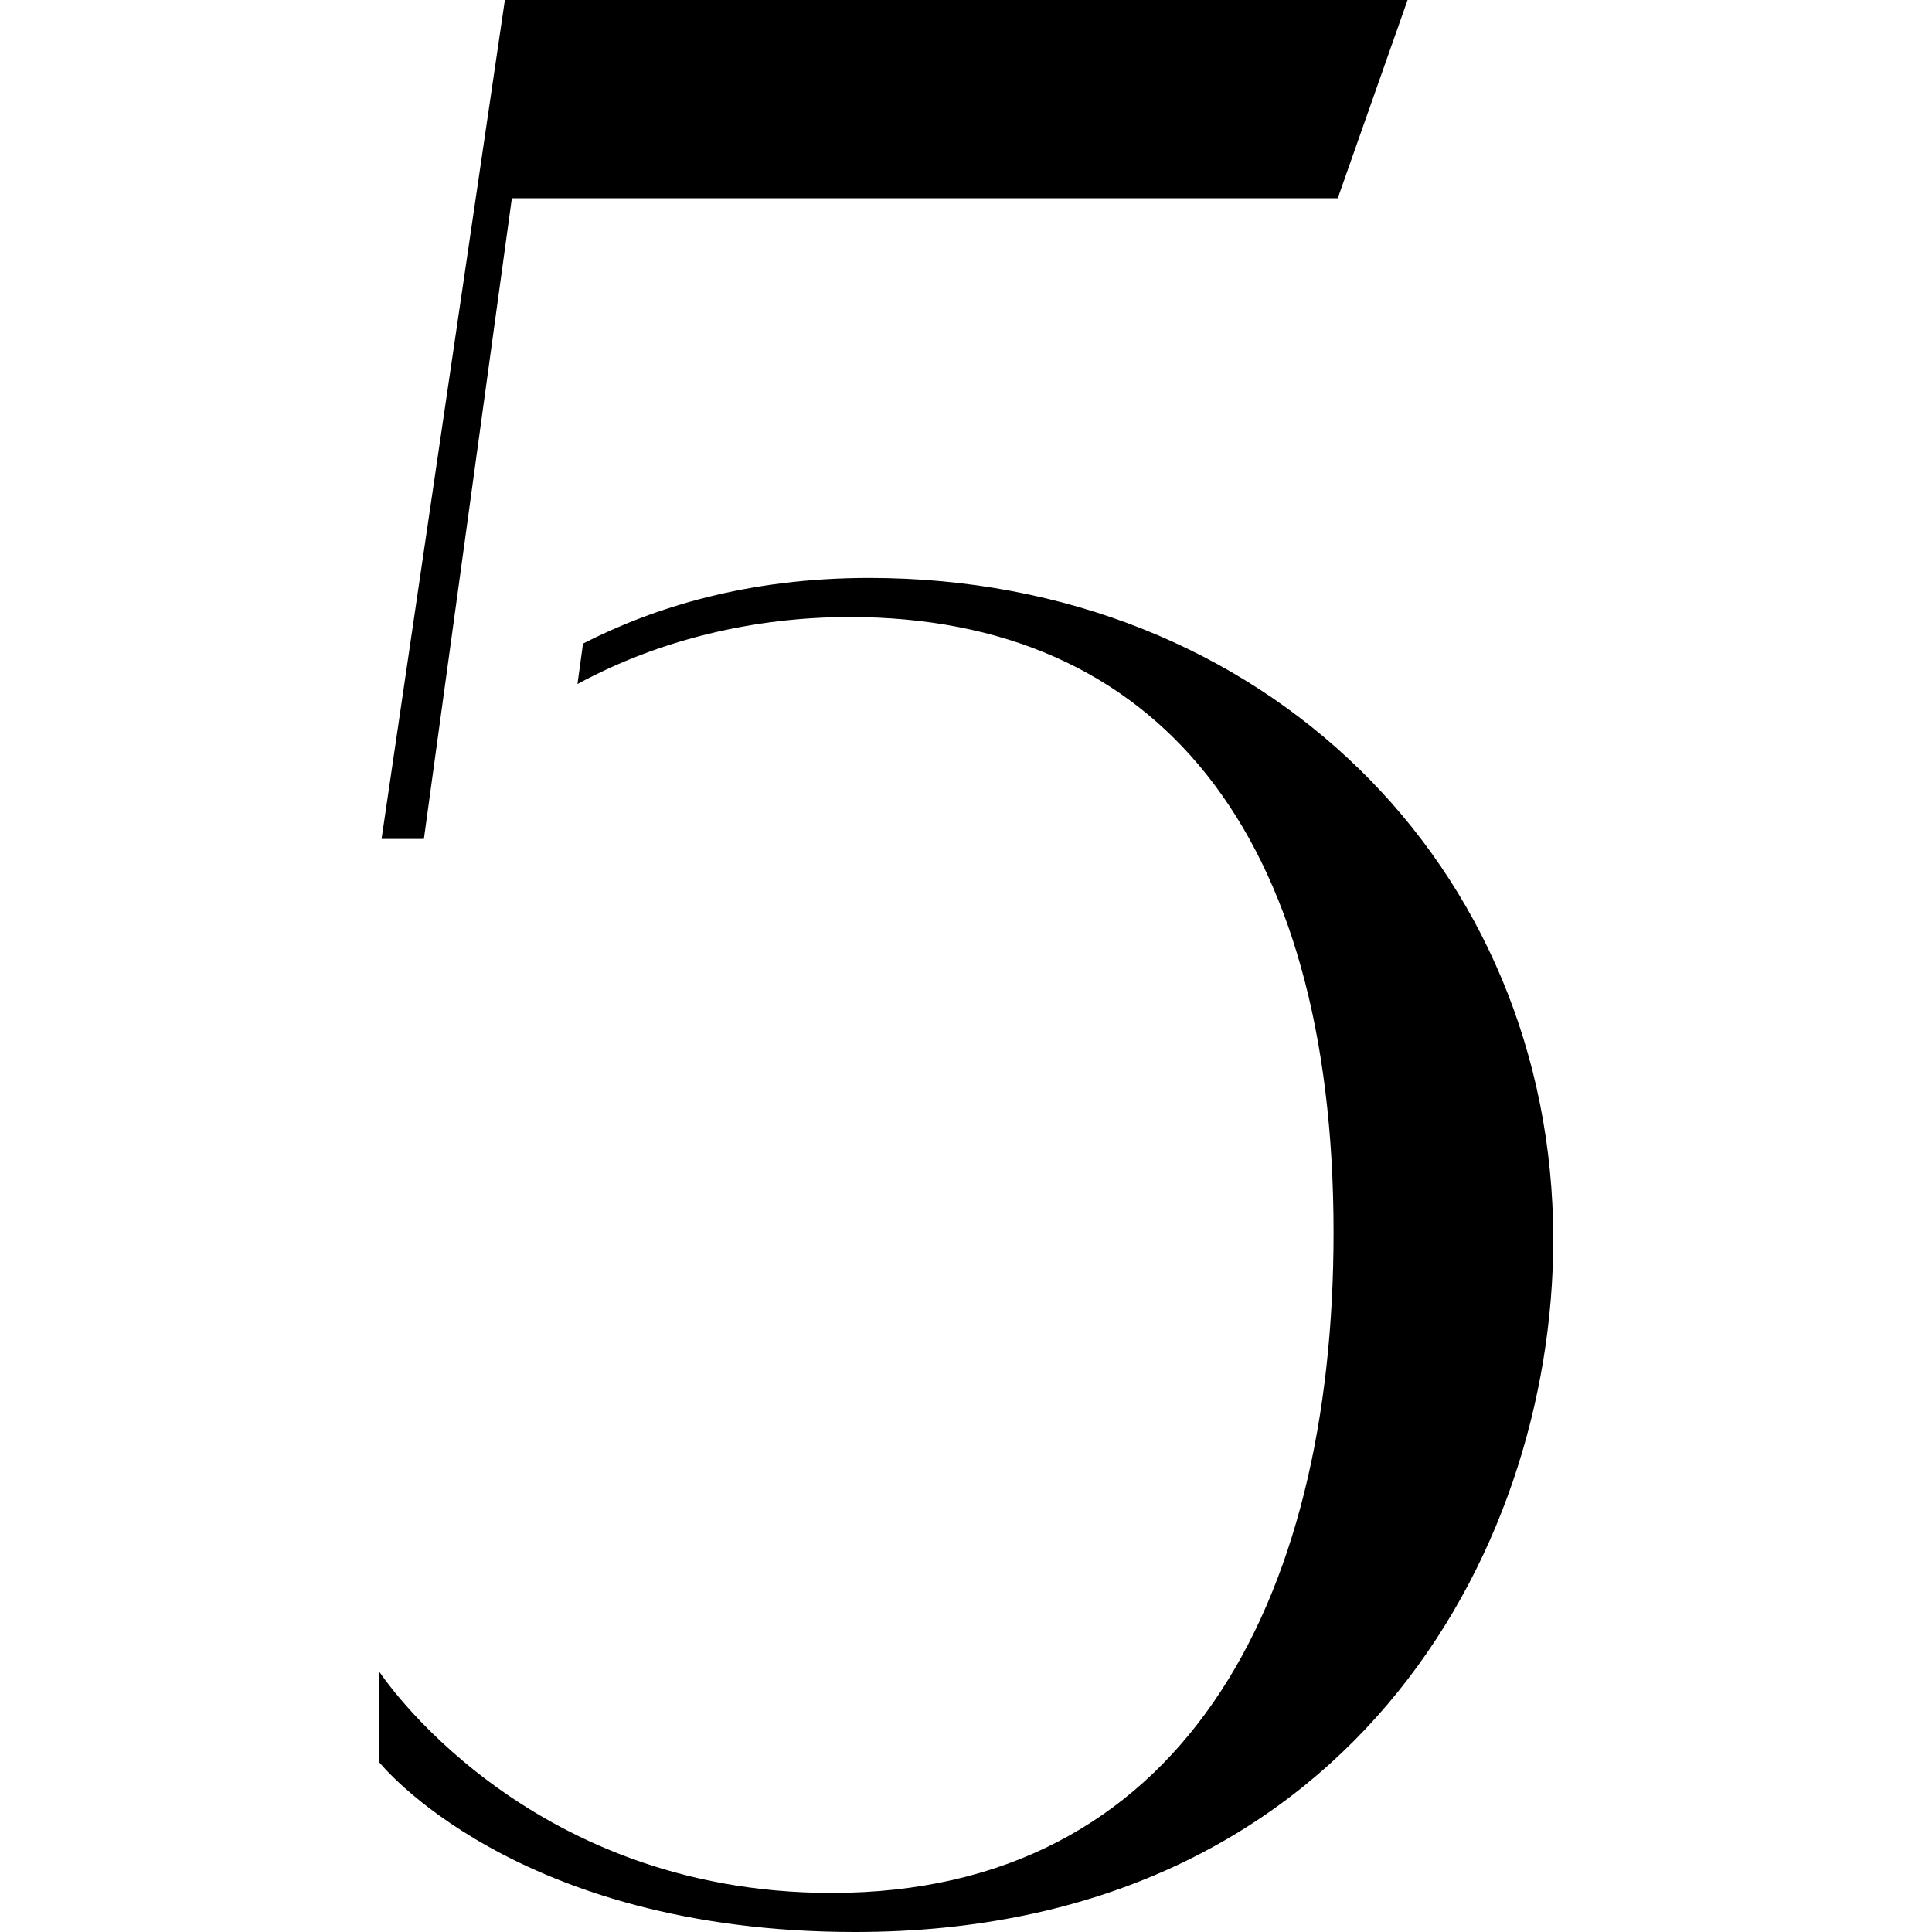 <svg xmlns="http://www.w3.org/2000/svg" version="1.1" xmlns:xlink="http://www.w3.org/1999/xlink" xmlns:svgjs="http://svgjs.dev/svgjs" width="2000px" height="2000px"><svg xmlns="http://www.w3.org/2000/svg" xml:space="preserve" width="2000px" height="2000px" version="1.1" style="shape-rendering:geometricPrecision; text-rendering:geometricPrecision; image-rendering:optimizeQuality; fill-rule:evenodd; clip-rule:evenodd" viewBox="0 0 2000 2000" xmlns:xlink="http://www.w3.org/1999/xlink" xmlns:xodm="http://www.corel.com/coreldraw/odm/2003">
 <defs>
  <style type="text/css">
   
    .fil0 {fill:black;fill-rule:nonzero}
   
  </style>
 </defs>
 <g id="SvgjsG1003">
  <polygon class="fil0" points="438.81,868.49 529.86,205.22 1384.84,205.22 1457.11,0 522.64,0 394.97,868.49 "></polygon>
  <path class="fil0" d="M392.09 1823.69c0,0 139.22,176.31 493.25,176.31 505.32,0 722.57,-388.71 722.57,-716.77 0,-385.81 -299.64,-684.96 -708.09,-684.96 -125.74,0 -222.58,30.37 -296.27,67.94l-5.76 41.88c85.25,-46.24 183.51,-69.35 281.79,-69.35 317.41,0 500.92,222.53 500.92,637.28 0,385.85 -158.94,683.54 -519.71,683.54 -319.38,0 -468.7,-229.8 -468.7,-229.8l0 93.93z"></path>
 </g>
</svg><style>@media (prefers-color-scheme: light) { :root { filter: none; } }
@media (prefers-color-scheme: dark) { :root { filter: none; } }
</style></svg>